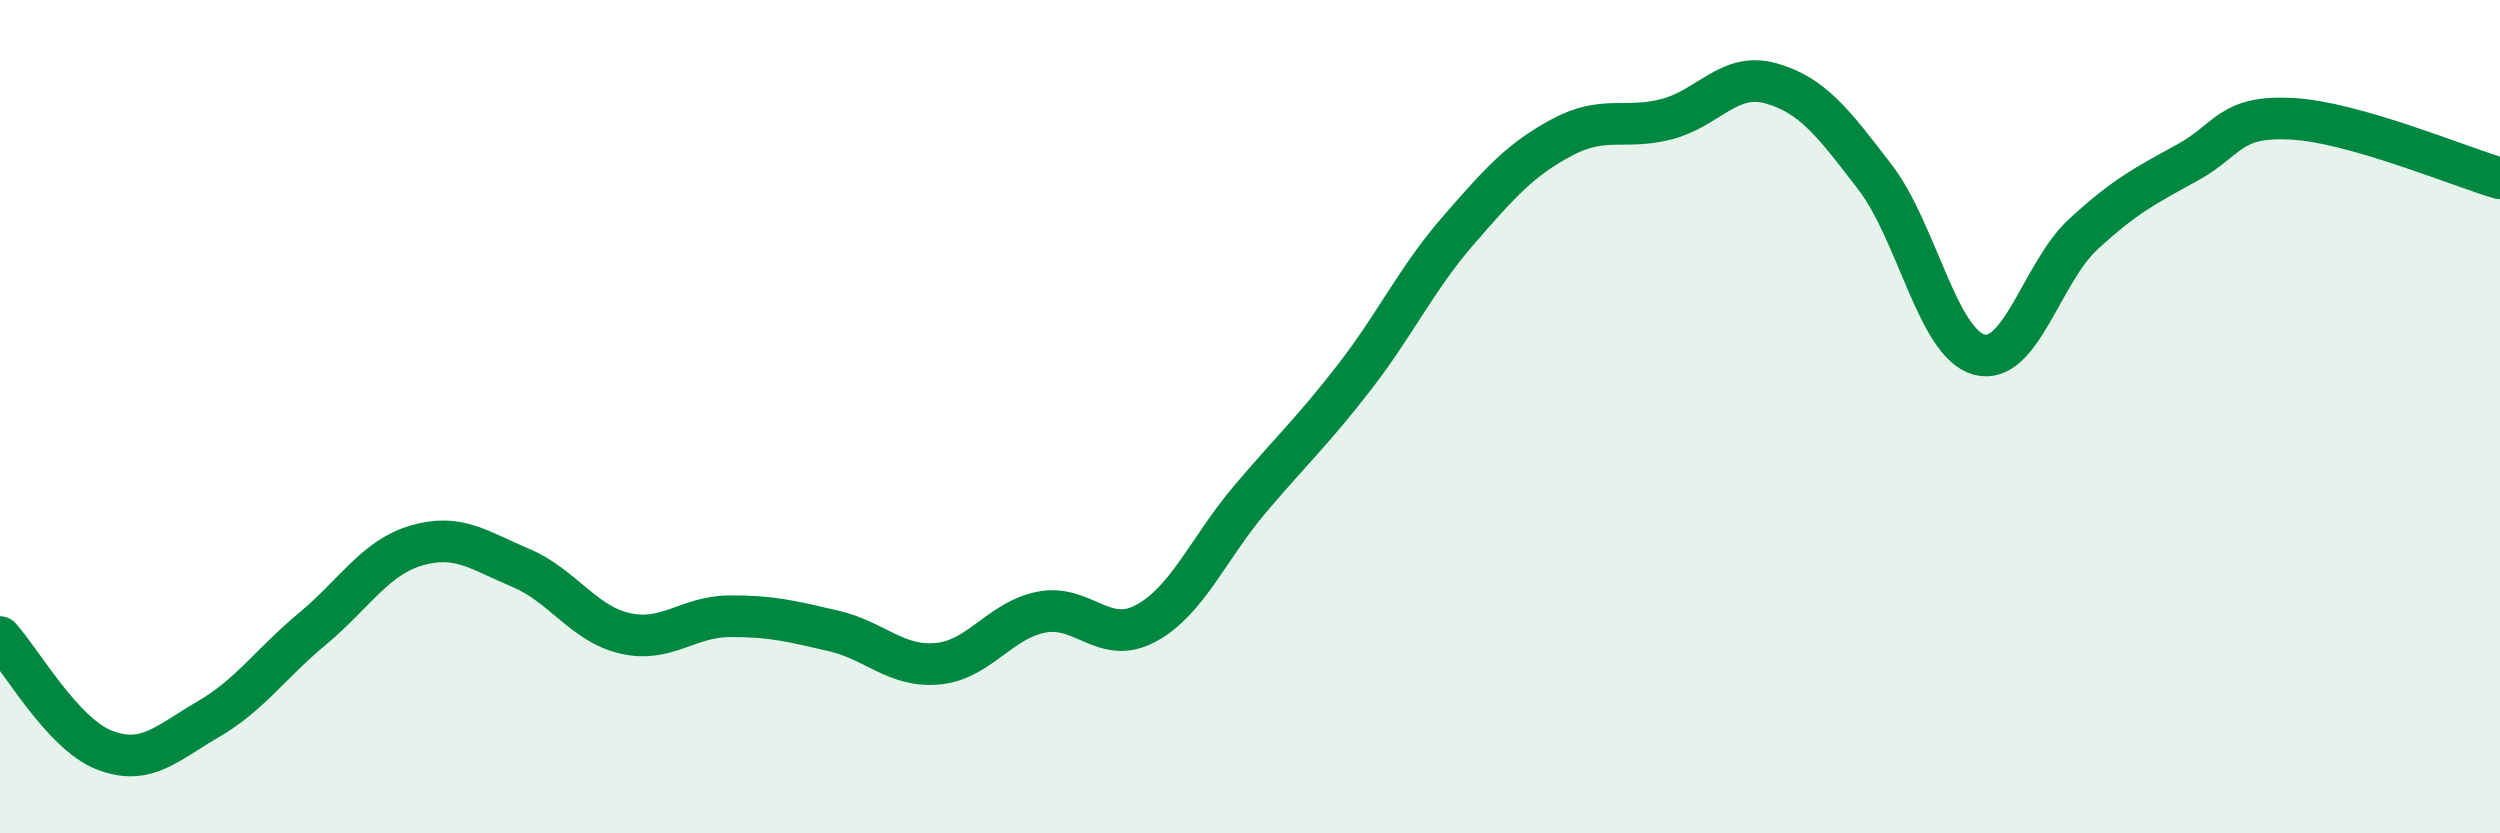 
    <svg width="60" height="20" viewBox="0 0 60 20" xmlns="http://www.w3.org/2000/svg">
      <path
        d="M 0,15.29 C 0.5,15.83 1.5,17.61 2.5,18 C 3.5,18.39 4,17.84 5,17.26 C 6,16.68 6.5,15.92 7.5,15.09 C 8.5,14.26 9,13.38 10,13.09 C 11,12.8 11.5,13.21 12.5,13.63 C 13.5,14.05 14,14.97 15,15.2 C 16,15.43 16.5,14.8 17.5,14.79 C 18.5,14.78 19,14.91 20,15.14 C 21,15.37 21.5,16.02 22.5,15.93 C 23.5,15.84 24,14.88 25,14.69 C 26,14.5 26.5,15.5 27.5,14.96 C 28.5,14.42 29,13.16 30,11.98 C 31,10.8 31.5,10.35 32.5,9.06 C 33.5,7.77 34,6.68 35,5.53 C 36,4.38 36.5,3.82 37.5,3.29 C 38.5,2.76 39,3.12 40,2.86 C 41,2.6 41.5,1.72 42.5,2 C 43.5,2.28 44,2.95 45,4.25 C 46,5.55 46.5,8.24 47.5,8.51 C 48.5,8.78 49,6.54 50,5.62 C 51,4.7 51.5,4.45 52.5,3.9 C 53.5,3.35 53.5,2.77 55,2.85 C 56.5,2.93 59,3.99 60,4.28L60 20L0 20Z"
        fill="#008740"
        opacity="0.1"
        stroke-linecap="round"
        stroke-linejoin="round"
      />
      <path
        d="M 0,15.29 C 0.5,15.83 1.5,17.61 2.5,18 C 3.5,18.39 4,17.84 5,17.26 C 6,16.68 6.5,15.92 7.5,15.09 C 8.5,14.26 9,13.38 10,13.09 C 11,12.8 11.5,13.21 12.5,13.63 C 13.5,14.05 14,14.97 15,15.2 C 16,15.43 16.5,14.8 17.5,14.79 C 18.5,14.78 19,14.91 20,15.14 C 21,15.37 21.5,16.02 22.5,15.93 C 23.5,15.84 24,14.88 25,14.69 C 26,14.5 26.5,15.5 27.5,14.96 C 28.5,14.42 29,13.16 30,11.98 C 31,10.8 31.5,10.35 32.5,9.06 C 33.5,7.77 34,6.68 35,5.53 C 36,4.38 36.5,3.82 37.5,3.29 C 38.5,2.76 39,3.12 40,2.86 C 41,2.6 41.5,1.72 42.5,2 C 43.5,2.28 44,2.95 45,4.25 C 46,5.55 46.5,8.24 47.5,8.51 C 48.5,8.78 49,6.54 50,5.62 C 51,4.7 51.5,4.45 52.5,3.9 C 53.5,3.35 53.5,2.77 55,2.85 C 56.5,2.93 59,3.99 60,4.28"
        stroke="#008740"
        stroke-width="1"
        fill="none"
        stroke-linecap="round"
        stroke-linejoin="round"
      />
    </svg>
  